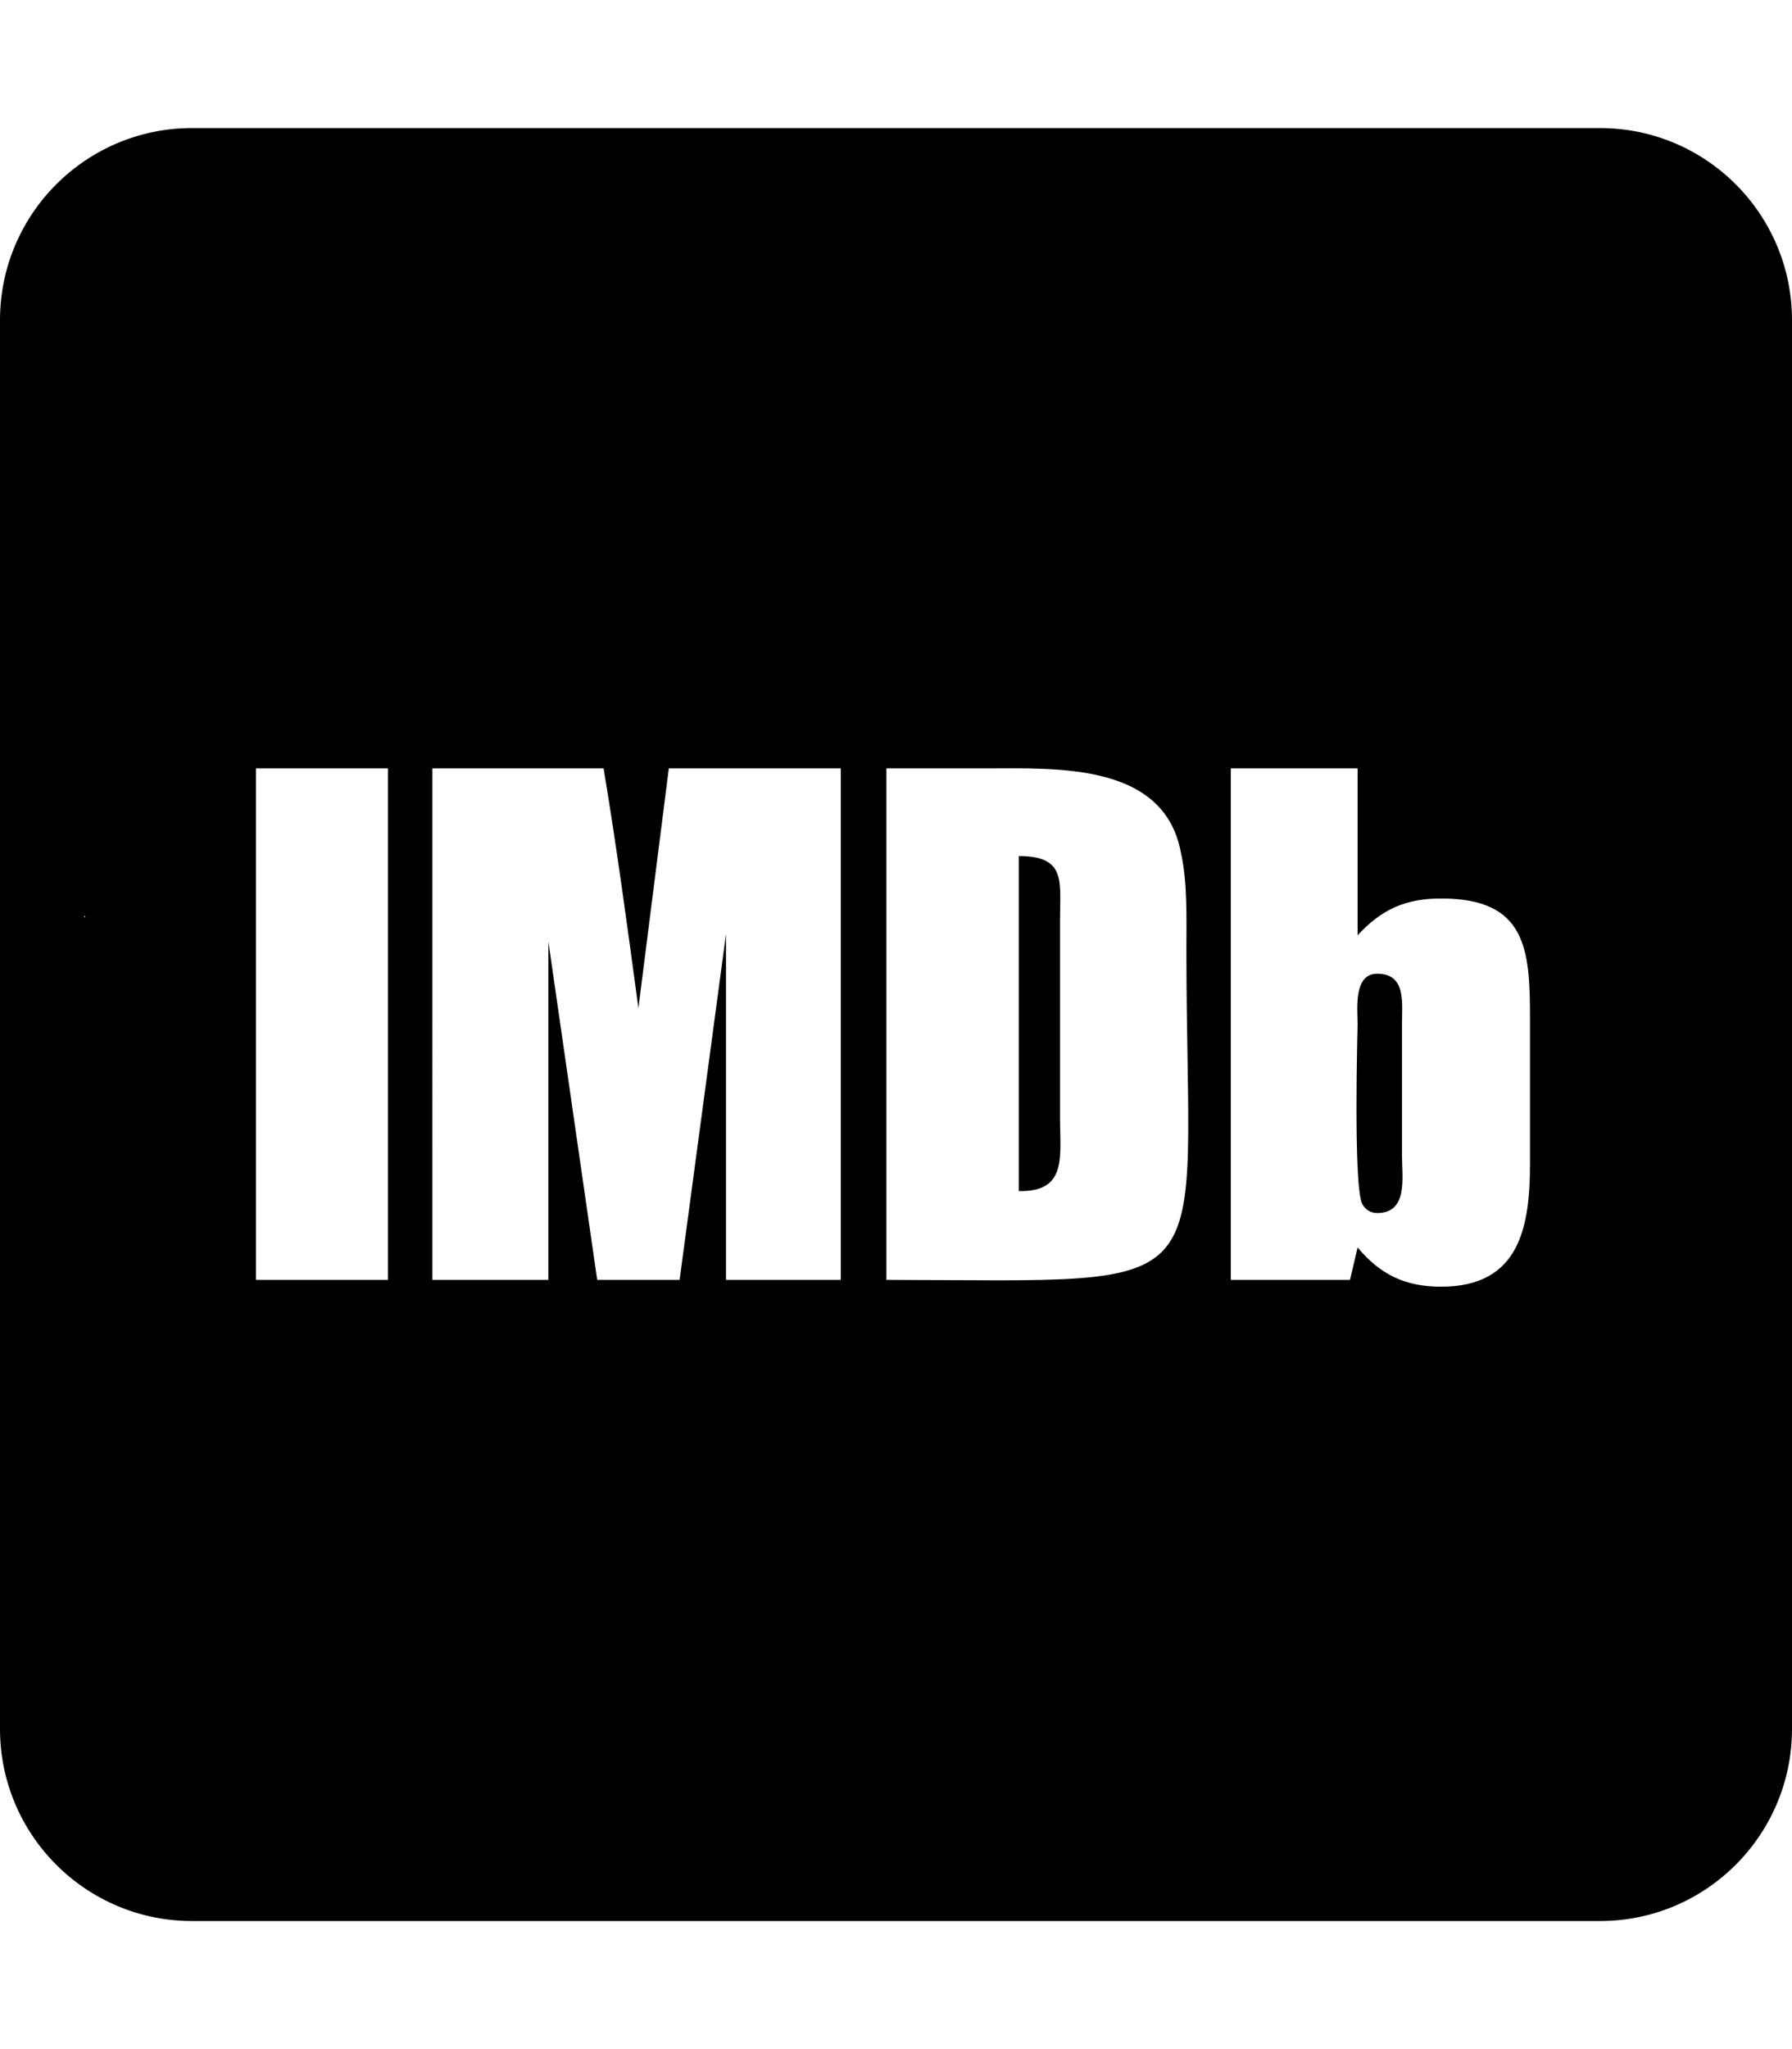 <svg xmlns="http://www.w3.org/2000/svg" viewBox="0 0 448 512"><!-- Font Awesome Free 5.15.3 by @fontawesome - https://fontawesome.com License - https://fontawesome.com/license/free (Icons: CC BY 4.0, Fonts: SIL OFL 1.1, Code: MIT License) --><path d="M400 32H48C21.5 32 0 53.5 0 80v352c0 26.5 21.5 48 48 48h352c26.5 0 48-21.5 48-48V80c0-26.5-21.5-48-48-48zM21.3 229.2H21c.1-.1.2-.3.3-.4zM97 319.8H64V192h33zm113.2 0h-28.7v-86.4l-11.6 86.4h-20.6l-12.2-84.5v84.5h-29V192h42.8c3.3 19.8 6 39.9 8.7 59.9l7.6-59.9h43zm11.4 0V192h24.6c17.6 0 44.7-1.6 49 20.9 1.7 7.6 1.4 16.3 1.4 24.4 0 88.5 11.1 82.6-75 82.5zm160.9-29.2c0 15.7-2.4 30.9-22.2 30.9-9 0-15.2-3-20.9-9.8l-1.9 8.1h-29.8V192h31.7v41.7c6-6.5 12-9.2 20.9-9.2 21.4 0 22.2 12.8 22.2 30.1zM265 229.9c0-9.7 1.6-16-10.3-16v83.7c12.2.3 10.3-8.7 10.3-18.4zm85.5 26.1c0-5.4 1.1-12.7-6.2-12.7-6 0-4.9 8.9-4.9 12.7 0 .6-1.1 39.6 1.1 44.7.8 1.6 2.2 2.4 3.8 2.4 7.8 0 6.2-9 6.2-14.4z"/></svg>